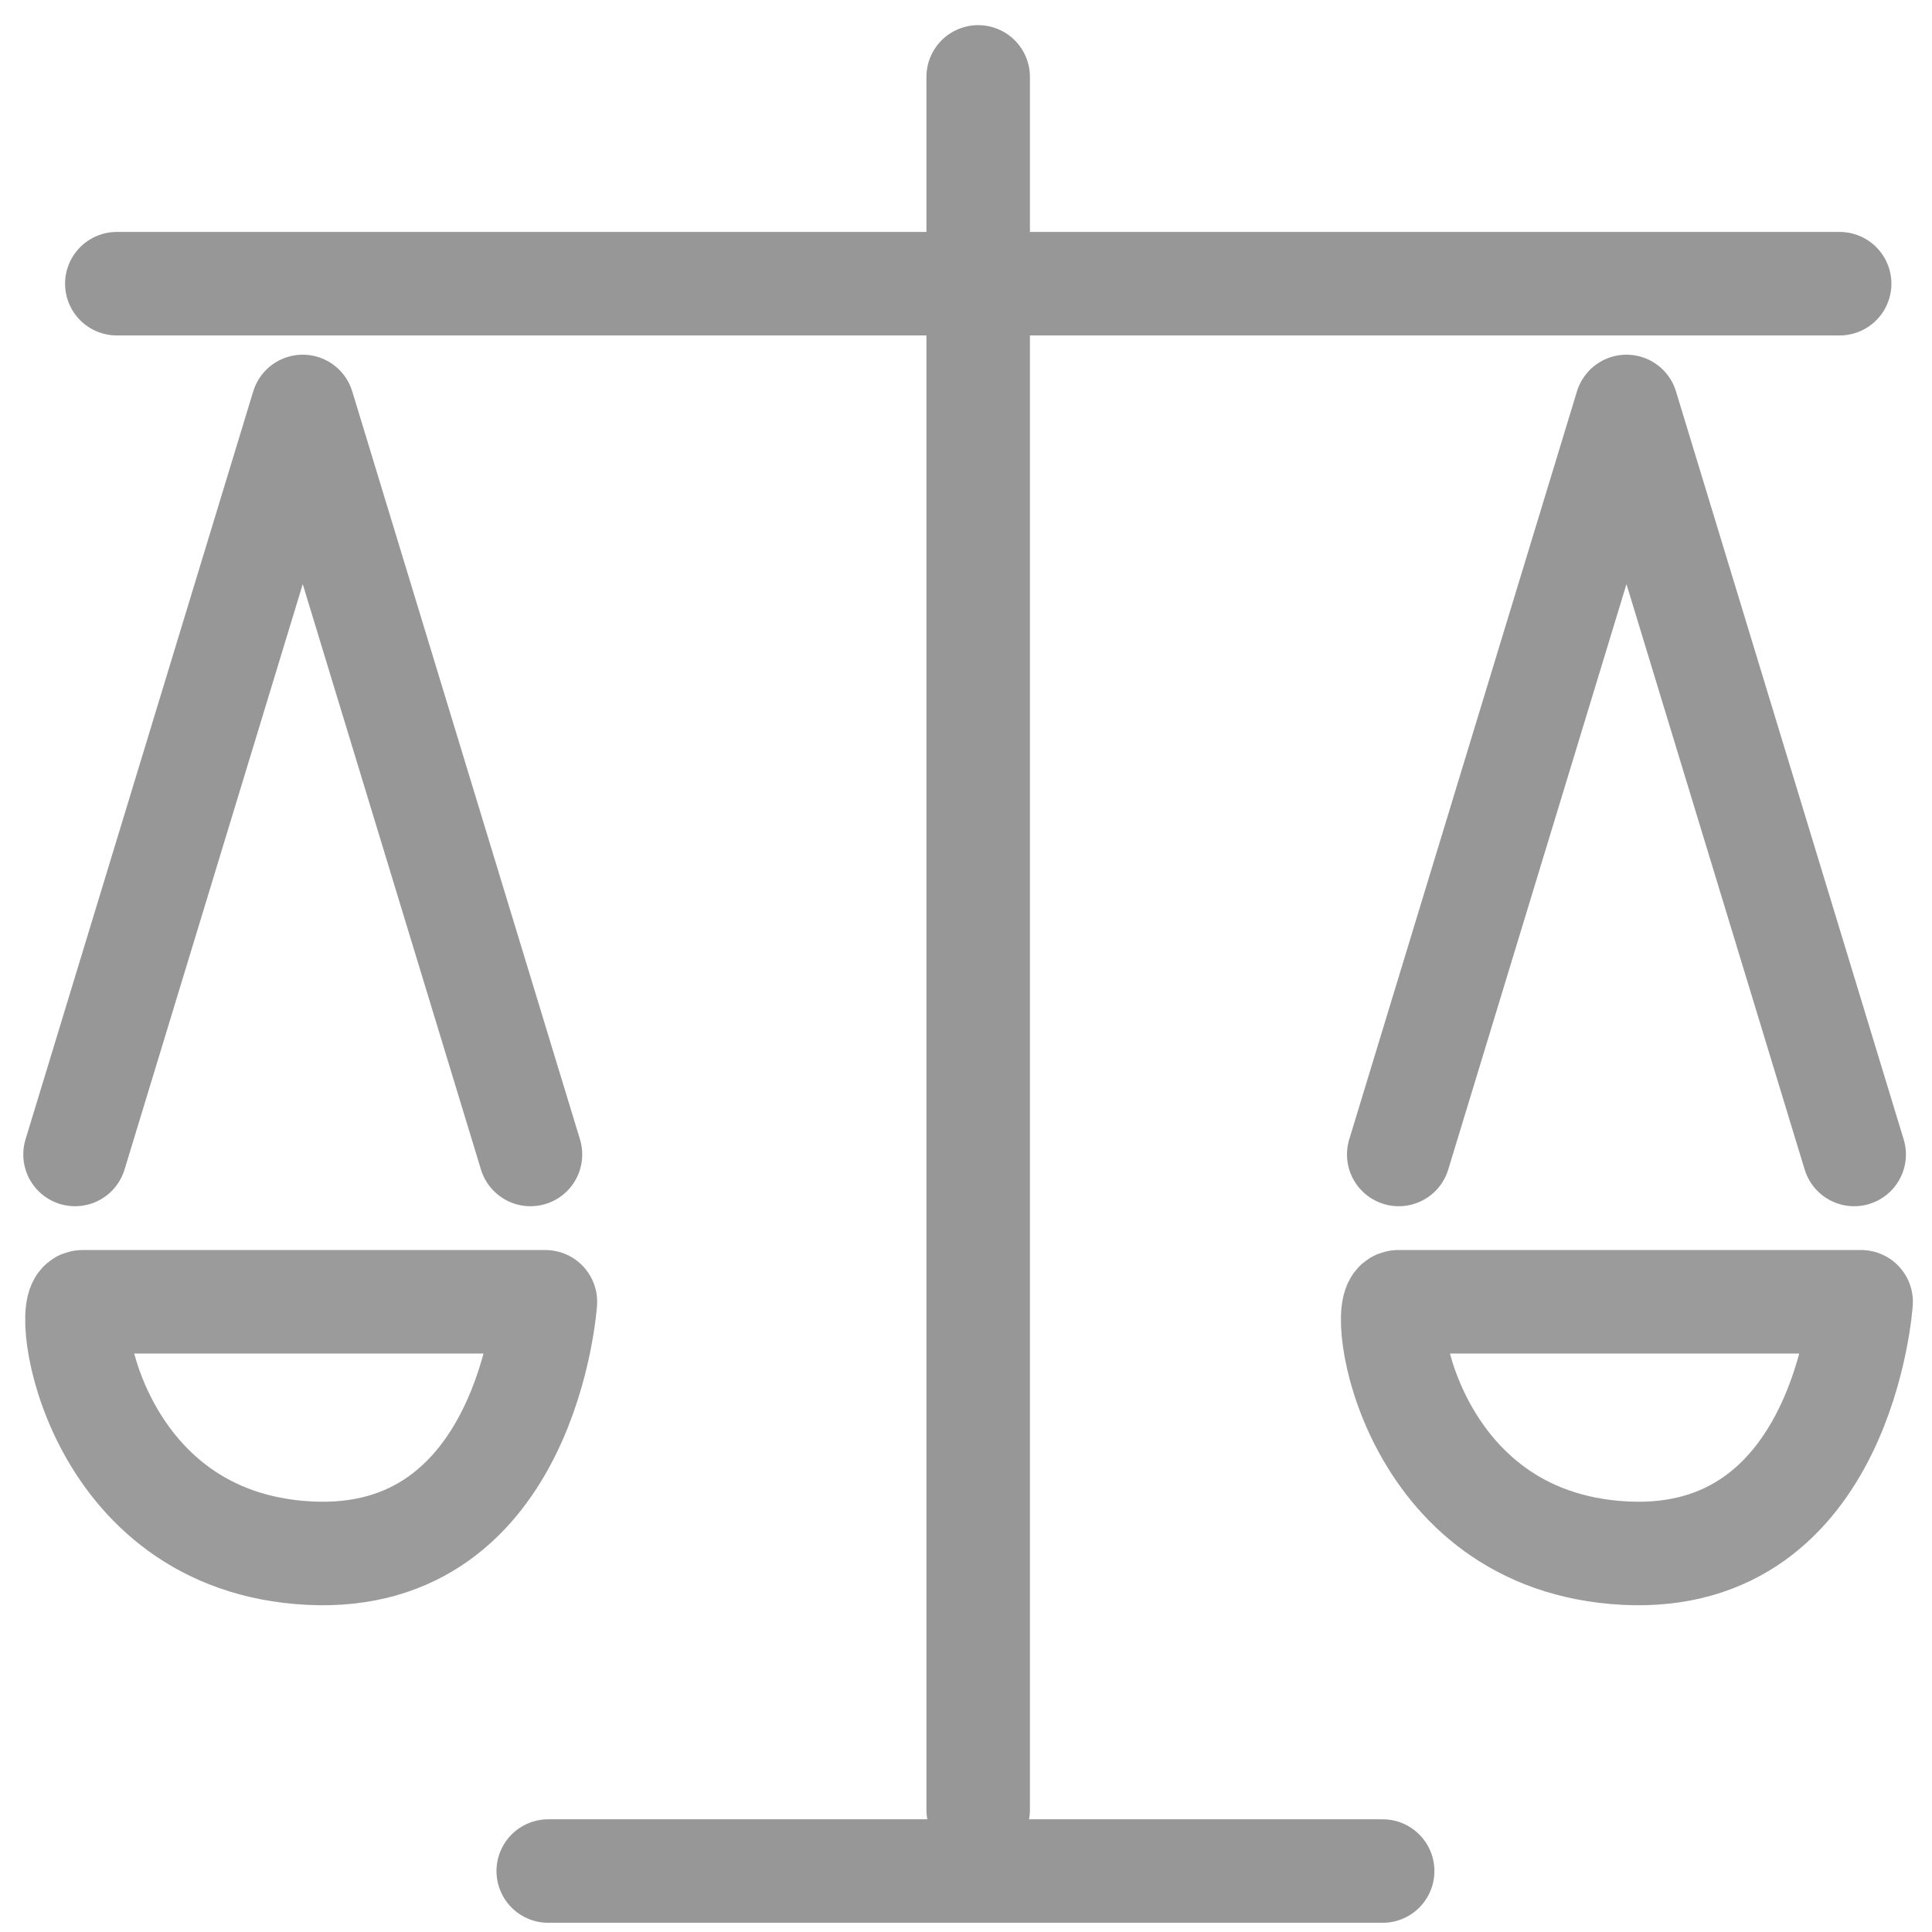 <?xml version="1.0" encoding="UTF-8" standalone="no"?>
<svg width="56px" height="56px" viewBox="0 0 56 56" version="1.1" xmlns="http://www.w3.org/2000/svg" xmlns:xlink="http://www.w3.org/1999/xlink">
    <!-- Generator: Sketch 40 (33762) - http://www.bohemiancoding.com/sketch -->
    <title>Group 35</title>
    <desc>Created with Sketch.</desc>
    <defs></defs>
    <g id="Page-1" stroke="none" stroke-width="1" fill="none" fill-rule="evenodd">
        <g id="ICONS" transform="translate(-66, -737)" stroke-width="3">
            <g id="Group-35" transform="translate(68, 738)">
                <polyline id="Triangle" stroke="#979797" stroke-linecap="round" stroke-linejoin="round" points="0.175 32.463 6.775 10.781 6.775 10.781 13.376 32.463"></polyline>
                <polyline id="Triangle-Copy" stroke="#979797" stroke-linecap="round" stroke-linejoin="round" points="38.543 32.463 45.144 10.781 45.144 10.781 51.744 32.463"></polyline>
                <path d="M1.386,7.223 L51.323,7.223" id="Line" stroke="#979797" stroke-linecap="round" stroke-linejoin="round"></path>
                <path d="M13.891,53.233 L38.077,53.233" id="Line-Copy-3" stroke="#979797" stroke-linecap="round" stroke-linejoin="round"></path>
                <path d="M26.353,1.229 L26.353,51.455" id="Line" stroke="#979797" stroke-linecap="round"></path>
                <path d="M45.108,44.019 C51.444,44.341 51.946,36.733 51.946,36.733 C51.946,36.733 39.129,36.733 38.528,36.733 C37.928,36.733 38.771,43.697 45.108,44.019 Z" id="Oval-2-Copy" stroke="#9B9B9B" stroke-linejoin="round"></path>
                <path d="M6.971,44.019 C13.307,44.341 13.809,36.733 13.809,36.733 C13.809,36.733 0.992,36.733 0.391,36.733 C-0.209,36.733 0.634,43.697 6.971,44.019 Z" id="Oval-2-Copy-2" stroke="#9B9B9B" stroke-linejoin="round"></path>
            </g>
        </g>
    </g>
</svg>